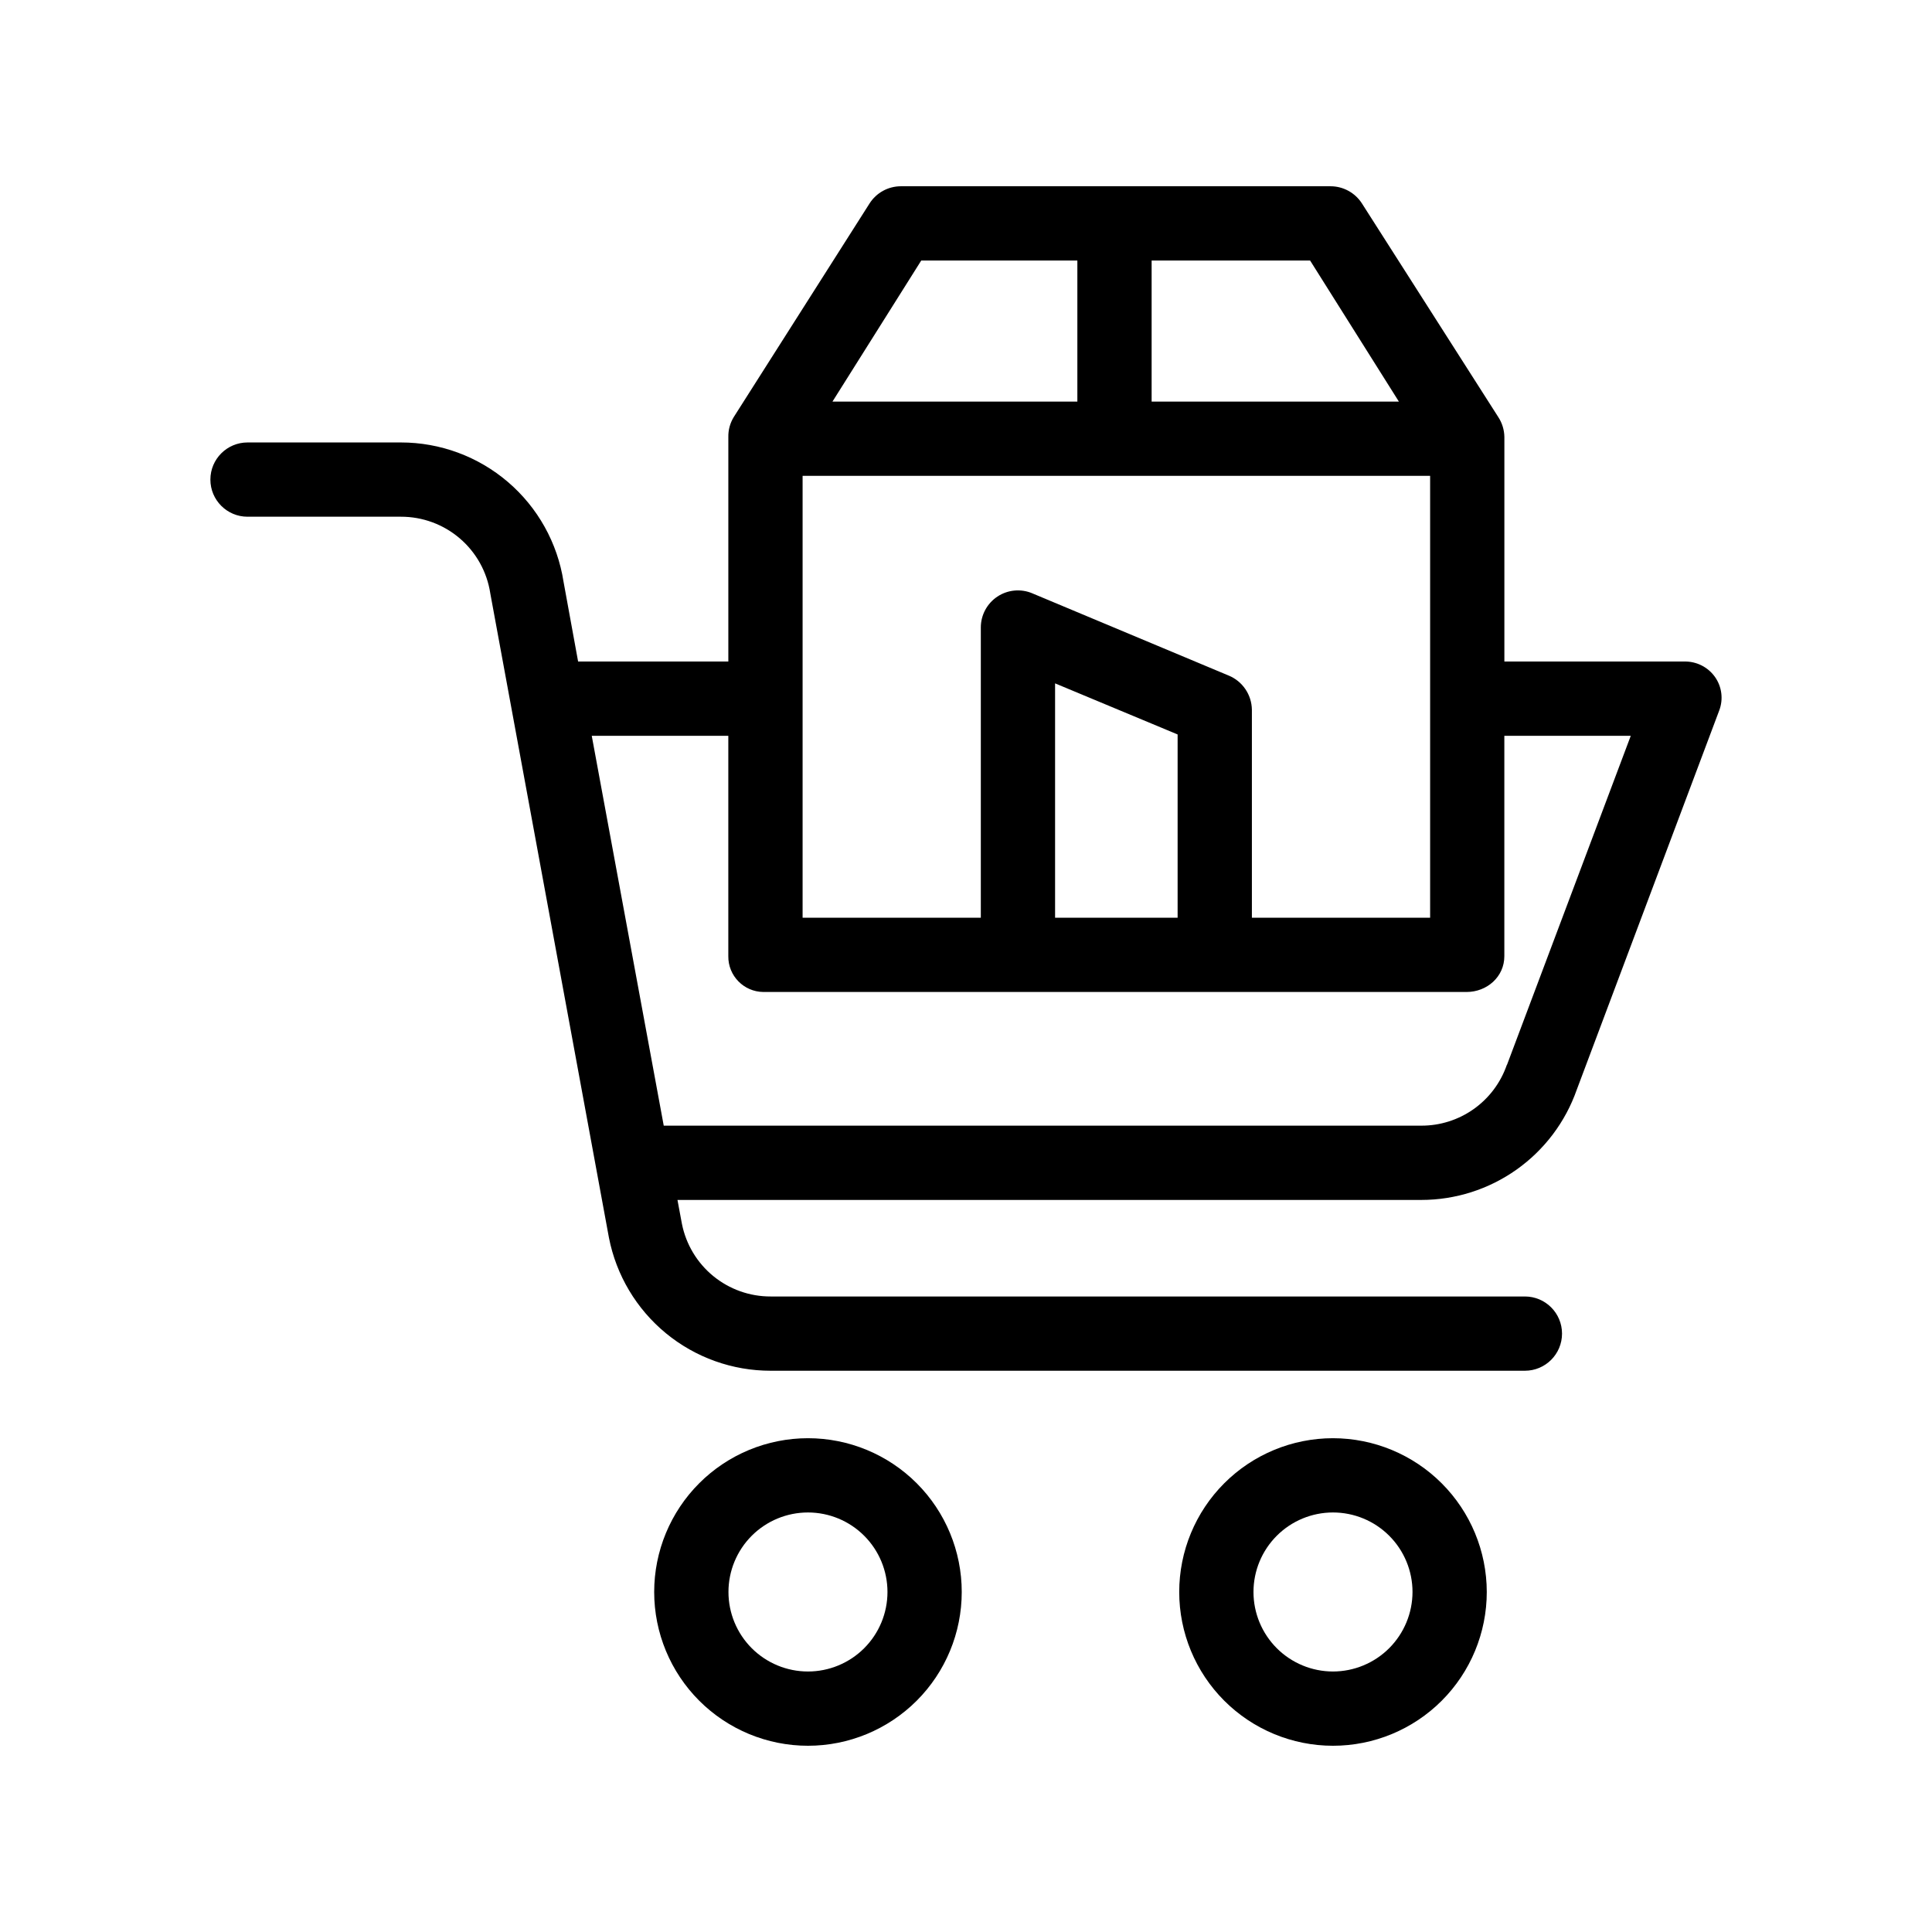 <?xml version="1.0" encoding="UTF-8"?>
<!-- Uploaded to: SVG Repo, www.svgrepo.com, Generator: SVG Repo Mixer Tools -->
<svg fill="#000000" width="800px" height="800px" version="1.1" viewBox="144 144 512 512" xmlns="http://www.w3.org/2000/svg">
 <g>
  <path d="m358.12 525.14c-10.809 0-21.176 4.293-28.816 11.934-7.641 7.644-11.938 18.008-11.938 28.816 0 10.809 4.297 21.176 11.938 28.816 7.641 7.641 18.008 11.938 28.816 11.938s21.172-4.297 28.816-11.938c7.641-7.641 11.934-18.008 11.934-28.816 0-10.809-4.293-21.172-11.934-28.816-7.644-7.641-18.008-11.934-28.816-11.934zm0 61.824c-5.59 0-10.949-2.223-14.902-6.172-3.949-3.953-6.168-9.312-6.168-14.902 0-5.586 2.219-10.945 6.168-14.898 3.953-3.953 9.312-6.172 14.902-6.172 5.586 0 10.949 2.219 14.898 6.172 3.953 3.953 6.172 9.312 6.172 14.898 0 5.59-2.219 10.949-6.172 14.902-3.949 3.949-9.312 6.172-14.898 6.172z"/>
  <path d="m497.26 525.14c-10.809 0-21.176 4.293-28.816 11.934-7.644 7.644-11.938 18.008-11.938 28.816 0 10.809 4.293 21.172 11.934 28.816 7.644 7.641 18.008 11.938 28.816 11.938 10.809 0 21.176-4.293 28.816-11.938 7.644-7.641 11.938-18.008 11.938-28.816-0.012-10.801-4.309-21.16-11.949-28.801-7.641-7.641-17.996-11.938-28.801-11.949zm0 61.824c-5.59 0-10.949-2.223-14.902-6.172-3.949-3.953-6.172-9.312-6.172-14.902 0-5.586 2.219-10.945 6.172-14.898 3.949-3.953 9.309-6.172 14.898-6.172 5.59 0 10.949 2.219 14.902 6.172 3.949 3.949 6.172 9.309 6.172 14.898-0.008 5.586-2.231 10.941-6.18 14.895-3.949 3.949-9.305 6.172-14.891 6.18z"/>
  <path d="m590.39 319.31h-47.715v-59.516c-0.031-1.883-0.594-3.715-1.629-5.289l-36.121-56.594c-1.824-2.84-4.965-4.555-8.34-4.551h-113.84c-3.363 0-6.492 1.715-8.301 4.551l-35.98 56.594c-0.98 1.59-1.484 3.426-1.449 5.289v59.516h-39.812l-3.867-21.18c-1.605-10.273-6.828-19.641-14.734-26.402-7.902-6.762-17.961-10.477-28.363-10.473h-40.645c-5.434 0-9.84 4.406-9.84 9.84s4.406 9.84 9.84 9.84h40.645c5.719-0.016 11.254 2.019 15.598 5.734 4.348 3.715 7.215 8.867 8.086 14.52 0.012 0.082 0.027 0.176 0.043 0.254l31.41 170.57c1.945 9.934 7.285 18.883 15.102 25.316 7.82 6.43 17.633 9.941 27.754 9.93h199.88c5.434 0 9.84-4.406 9.84-9.84 0-5.434-4.406-9.84-9.84-9.84h-199.88c-5.543 0.016-10.918-1.898-15.207-5.406-4.289-3.512-7.227-8.402-8.309-13.84l-1.18-6.336h197.11c9.047 0 17.875-2.809 25.254-8.039 7.383-5.231 12.957-12.629 15.953-21.164l37.754-100.5c1.133-2.969 0.711-6.309-1.125-8.902-1.855-2.613-4.883-4.141-8.09-4.082zm-134.31 67.898h-32.473v-62.109l32.473 13.539zm13.508-64.188-52.035-21.789v-0.004c-3.035-1.273-6.508-0.941-9.246 0.883s-4.383 4.902-4.379 8.191v76.906h-47.23v-117.1h166.3v117.1h-47.234v-55.113c-0.055-3.988-2.481-7.559-6.168-9.074zm45.133-72.59h-65.527v-37.391h41.996zm-126.58-37.391h41.371v37.391h-64.902zm155.24 213.12c-0.031 0.078-0.059 0.051-0.086 0.133-1.641 4.695-4.703 8.762-8.766 11.633-4.059 2.871-8.918 4.406-13.891 4.387h-200.74l-19.078-103.32h36.191v58.418-0.004c-0.059 5.18 4.094 9.422 9.273 9.48h0.379 185.99c5.434 0 10.012-4.043 10.012-9.48v-58.414h33.508z"/>
 </g>
</svg>